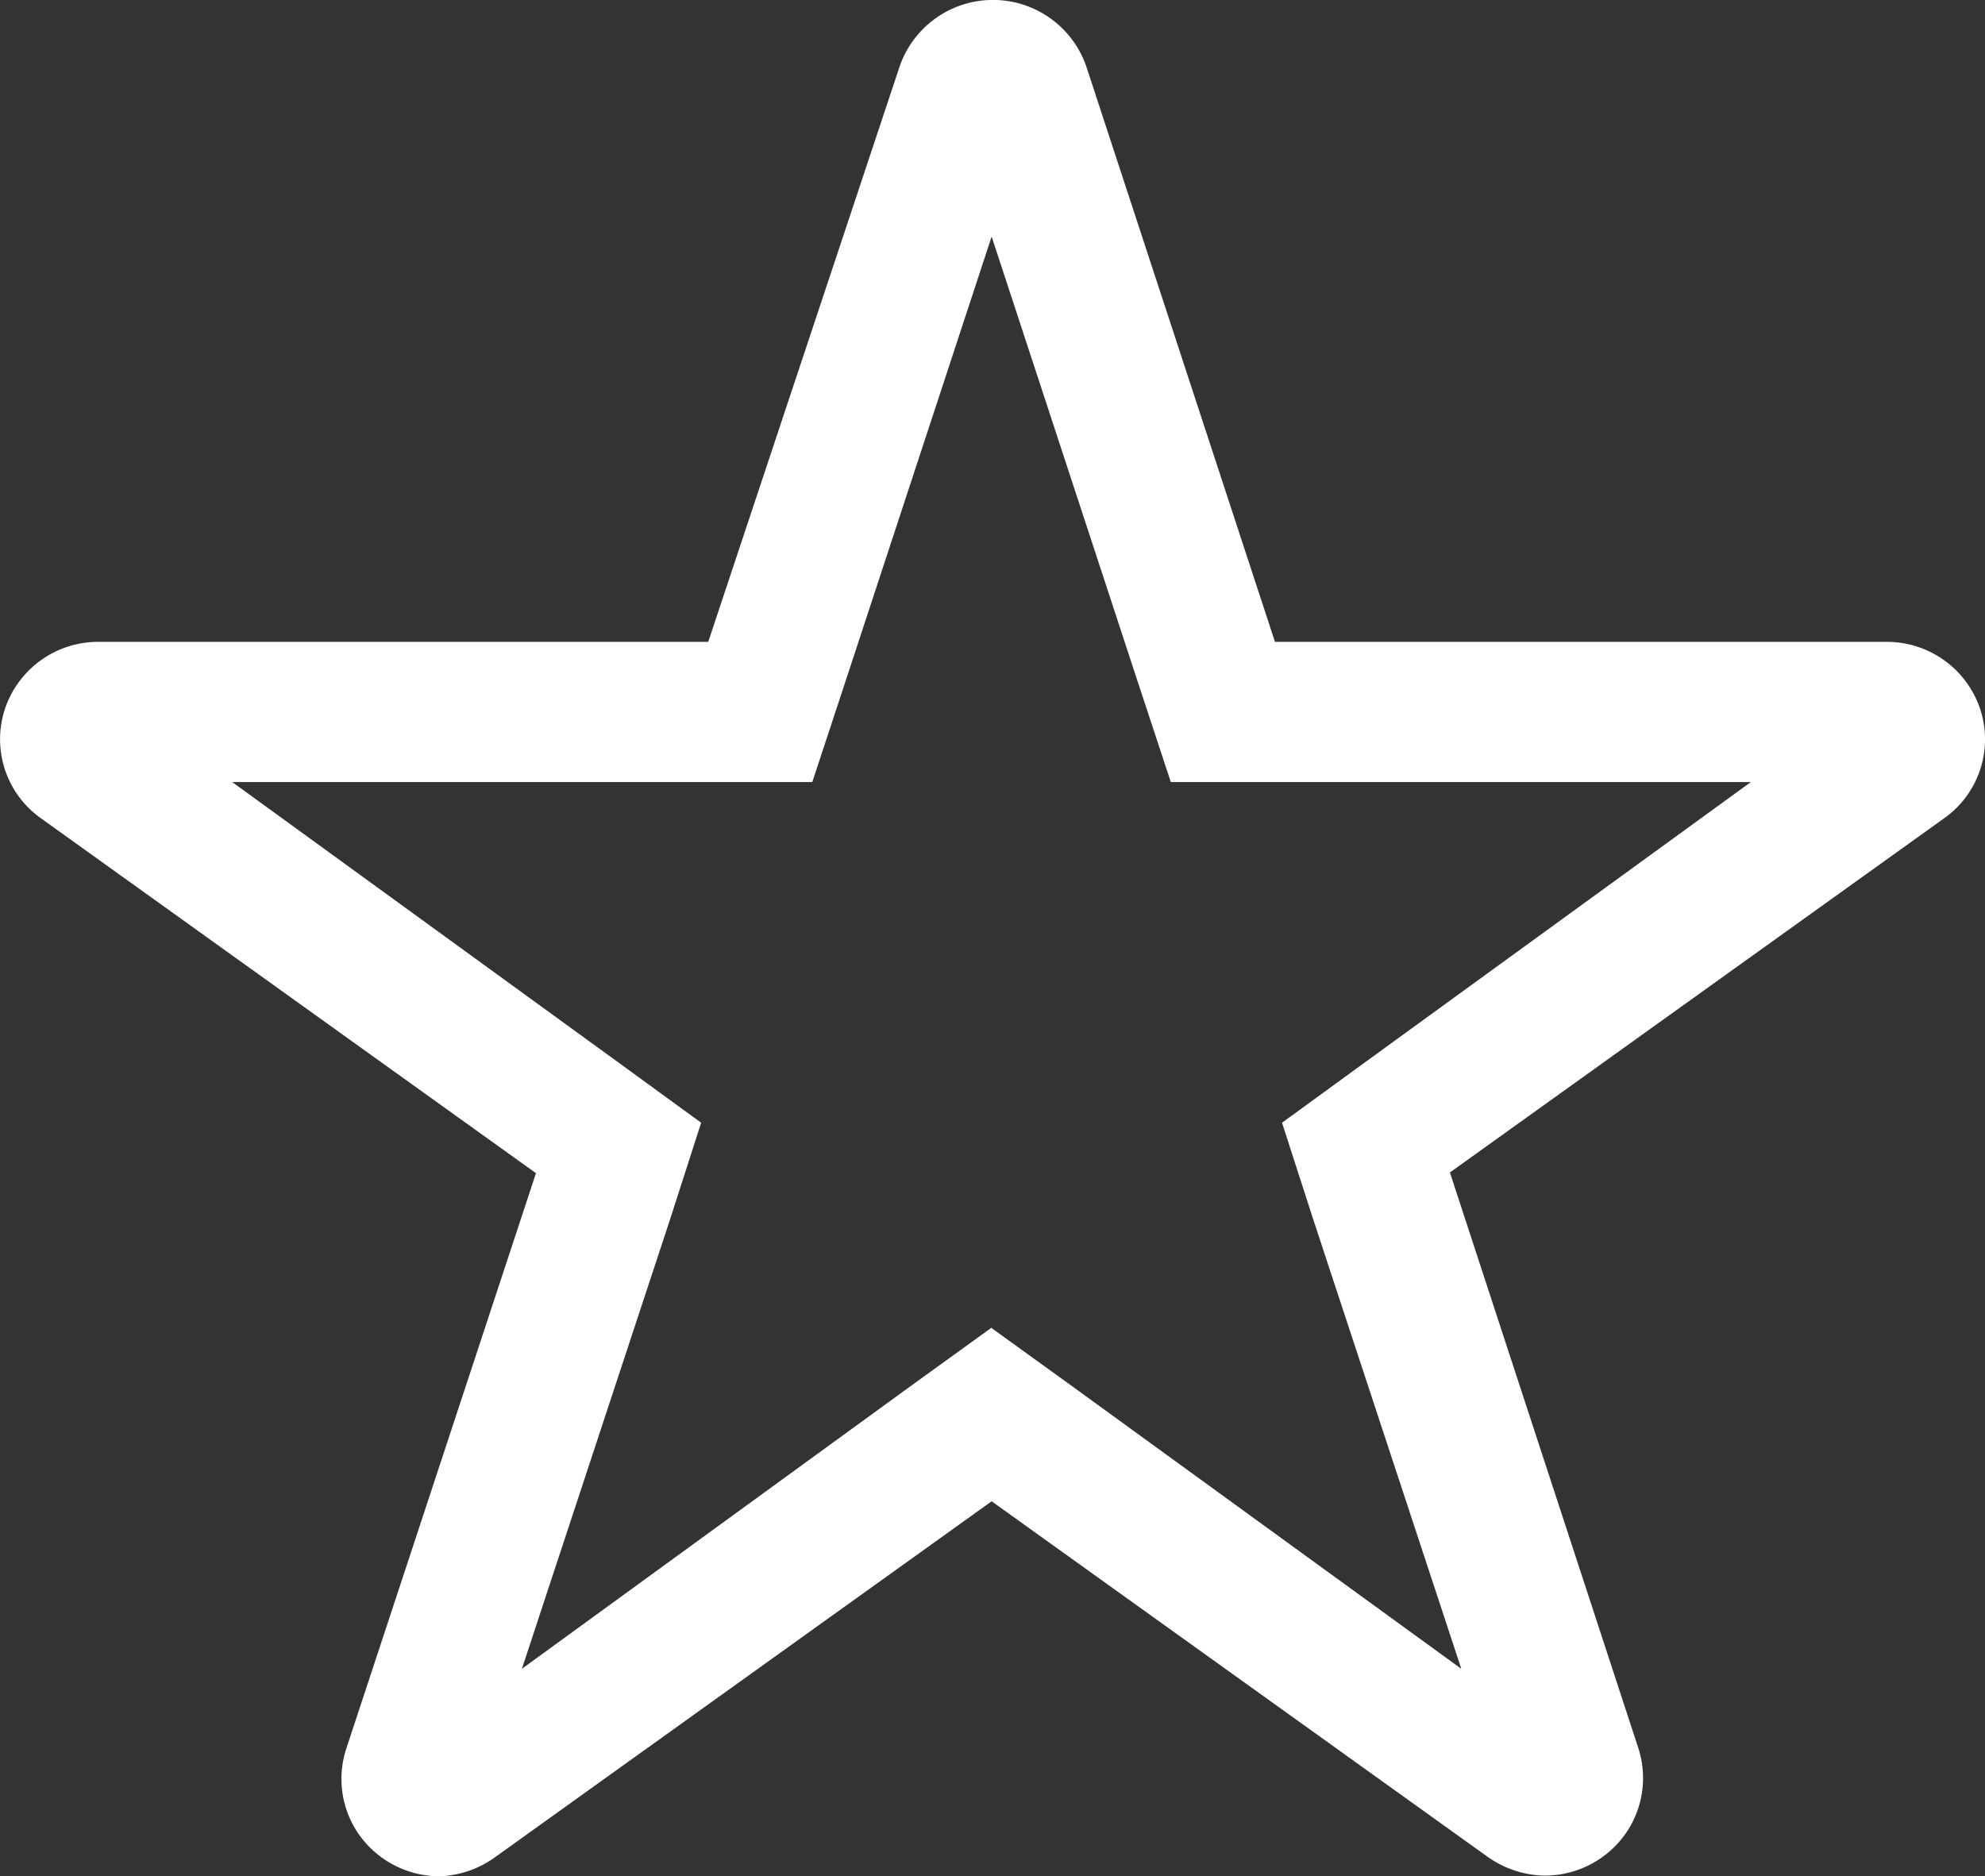 <svg xmlns="http://www.w3.org/2000/svg" width="23.022" height="21.764" viewBox="0 0 23.022 21.764">
  <rect x="0" y="0" width="23.022" height="21.764" fill="#333333" stroke="none"/>
  <path id="Style" d="M5.1,21.764a1.148,1.148,0,0,1-.924-.466,1.124,1.124,0,0,1-.161-1.014l2.2-6.676L.466,9.486a1.123,1.123,0,0,1-.41-1.262,1.14,1.14,0,0,1,1.083-.779H8.213L10.431.777a1.145,1.145,0,0,1,2.169,0l2.186,6.668H21.88a1.141,1.141,0,0,1,1.079.762,1.122,1.122,0,0,1-.393,1.271L16.815,13.6,19,20.276a1.126,1.126,0,0,1-.162,1.013,1.147,1.147,0,0,1-.923.467,1.177,1.177,0,0,1-.665-.22L11.5,17.414,5.748,21.537A1.173,1.173,0,0,1,5.1,21.764Zm6.4-6.359h0l.969.7,4.478,3.252-1.717-5.212-.362-1.122.961-.7,4.477-3.252H13.578l-.37-1.122L11.5,2.744,9.79,7.949l-.37,1.122H2.692L7.17,12.323l.961.7L7.77,14.145,6.052,19.357,10.53,16.1l.969-.7Z" transform="translate(0.001)" fill="#fff"/>
</svg>
